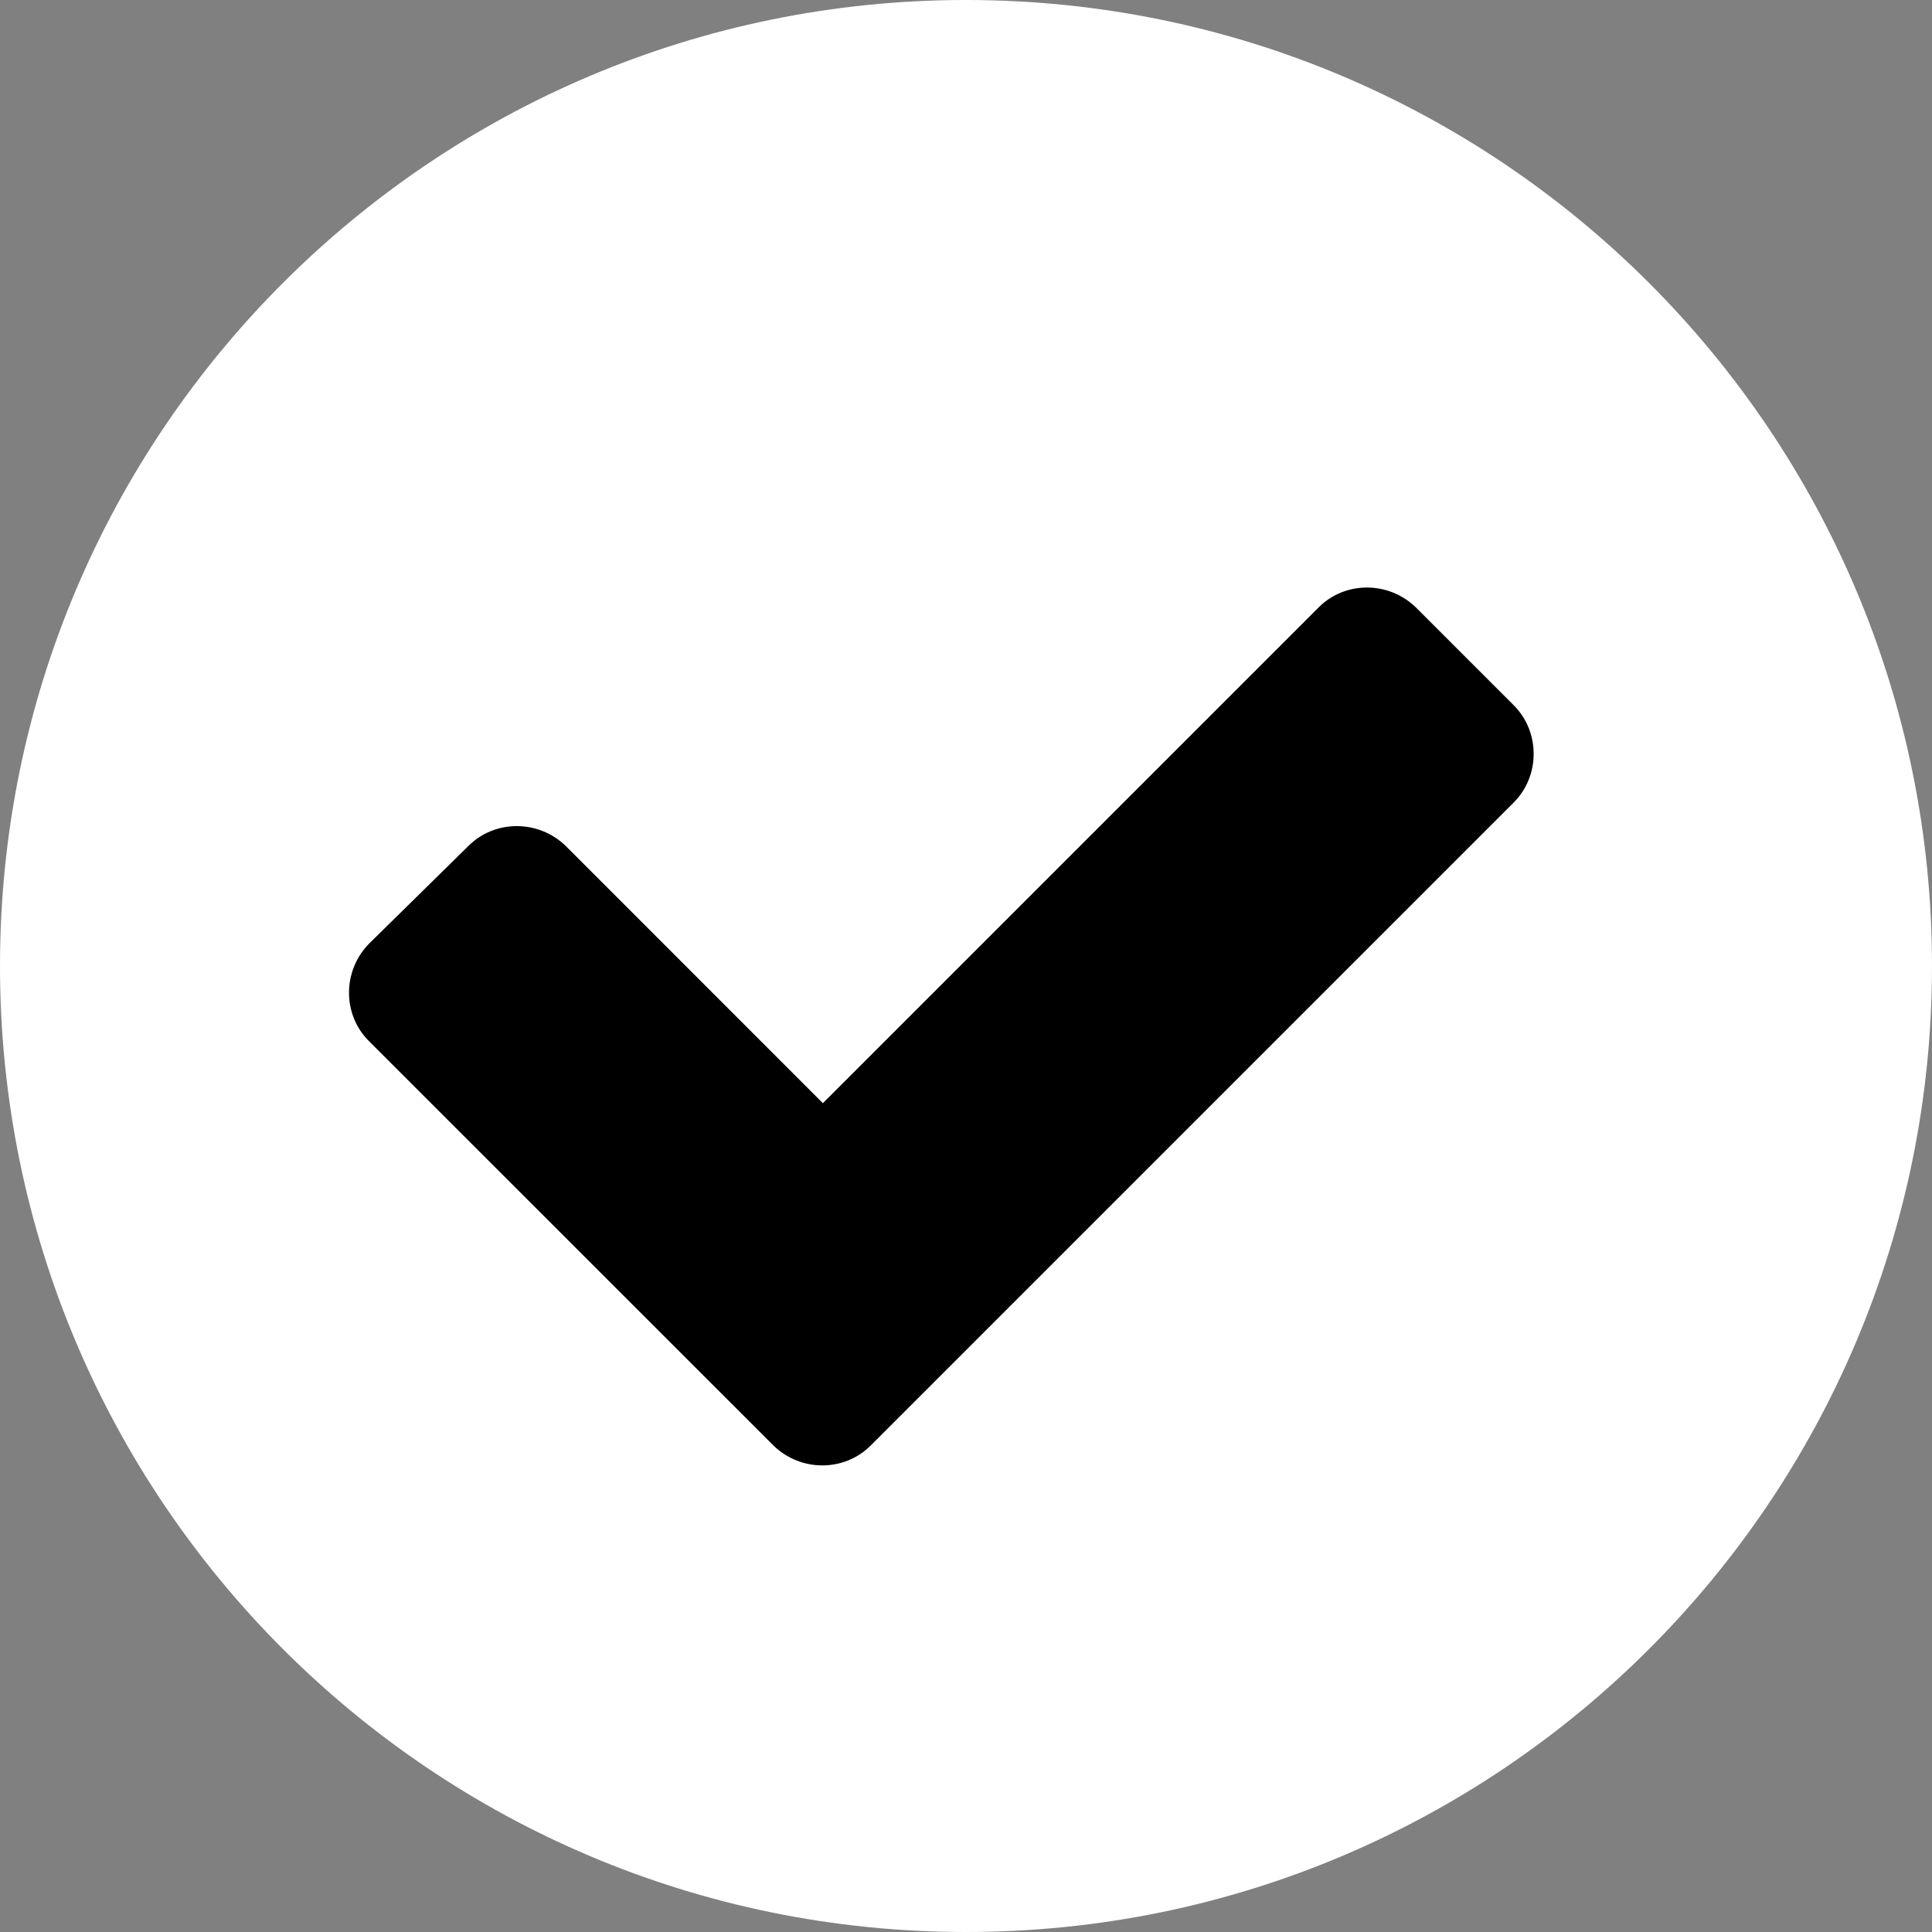 <svg width="22" height="22" viewBox="0 0 22 22" fill="none" xmlns="http://www.w3.org/2000/svg">
<rect x="0" y="0" width="22" height="22" fill="#808080" stroke="none"/>
<path d="M11 22C17.075 22 22 17.075 22 11C22 4.925 17.075 0 11 0C4.925 0 0 4.925 0 11C0 17.075 4.925 22 11 22Z" fill="white"/>
<path d="M17.237 9.138L9.914 16.461C9.613 16.762 9.118 16.762 8.808 16.461L4.2 11.854C3.899 11.553 3.899 11.058 4.2 10.748L5.335 9.632C5.636 9.332 6.13 9.332 6.441 9.632L9.37 12.562L15.016 6.916C15.317 6.615 15.811 6.615 16.122 6.916L17.247 8.041C17.538 8.342 17.538 8.837 17.237 9.138Z" fill="black"/>
</svg>
